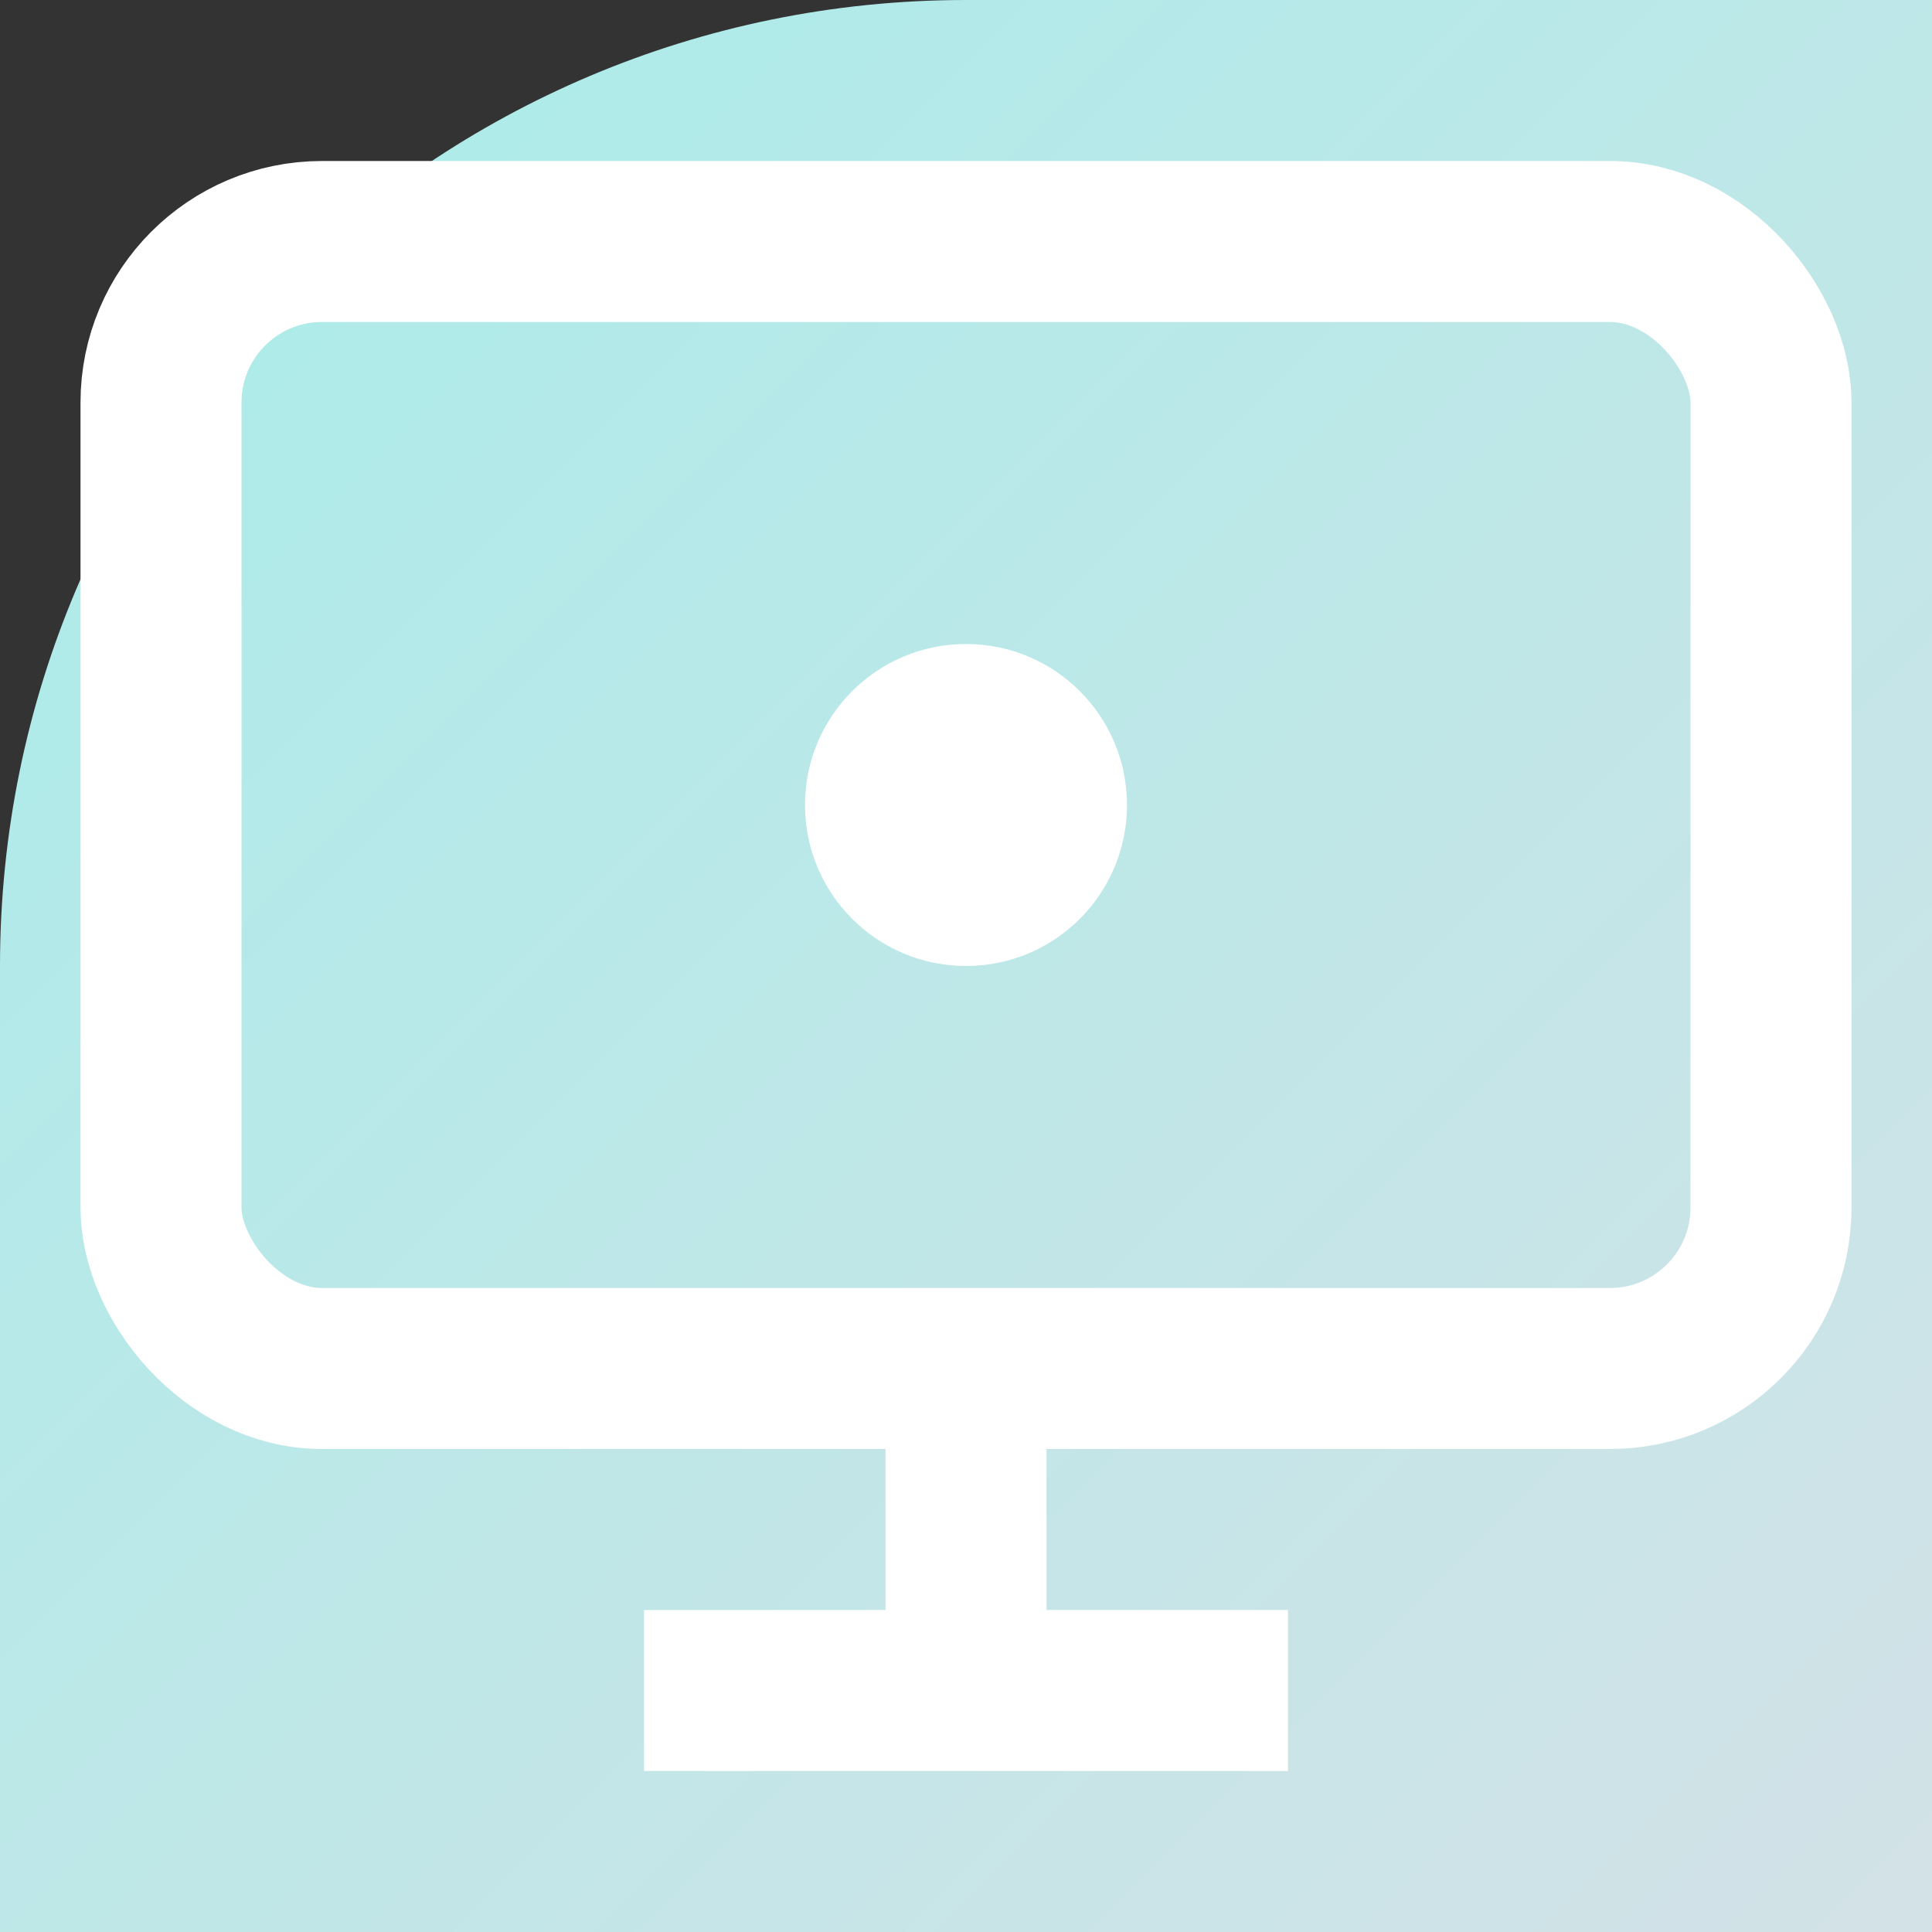 <svg width="48" height="48" viewBox="0 0 24 24" fill="none" xmlns="http://www.w3.org/2000/svg">
  <rect x="0" y="0" width="24" height="24" fill="#333333" stroke="none"/>
  <defs>
    <linearGradient id="cameraGradient" x1="0%" y1="0%" x2="100%" y2="100%">
      <stop offset="0%" style="stop-color:#a8edea;stop-opacity:1" />
      <stop offset="100%" style="stop-color:#fed6e3;stop-opacity:1" />
    </linearGradient>
  </defs>
  <rect width="48" height="48" rx="12" fill="url(#cameraGradient)"/>
  <rect x="2" y="3" width="20" height="14" rx="2" ry="2" stroke="white" stroke-width="2"/>
  <line x1="8" y1="21" x2="16" y2="21" stroke="white" stroke-width="2"/>
  <line x1="12" y1="17" x2="12" y2="21" stroke="white" stroke-width="2"/>
  <circle cx="12" cy="10" r="2" fill="white"/>
</svg>
